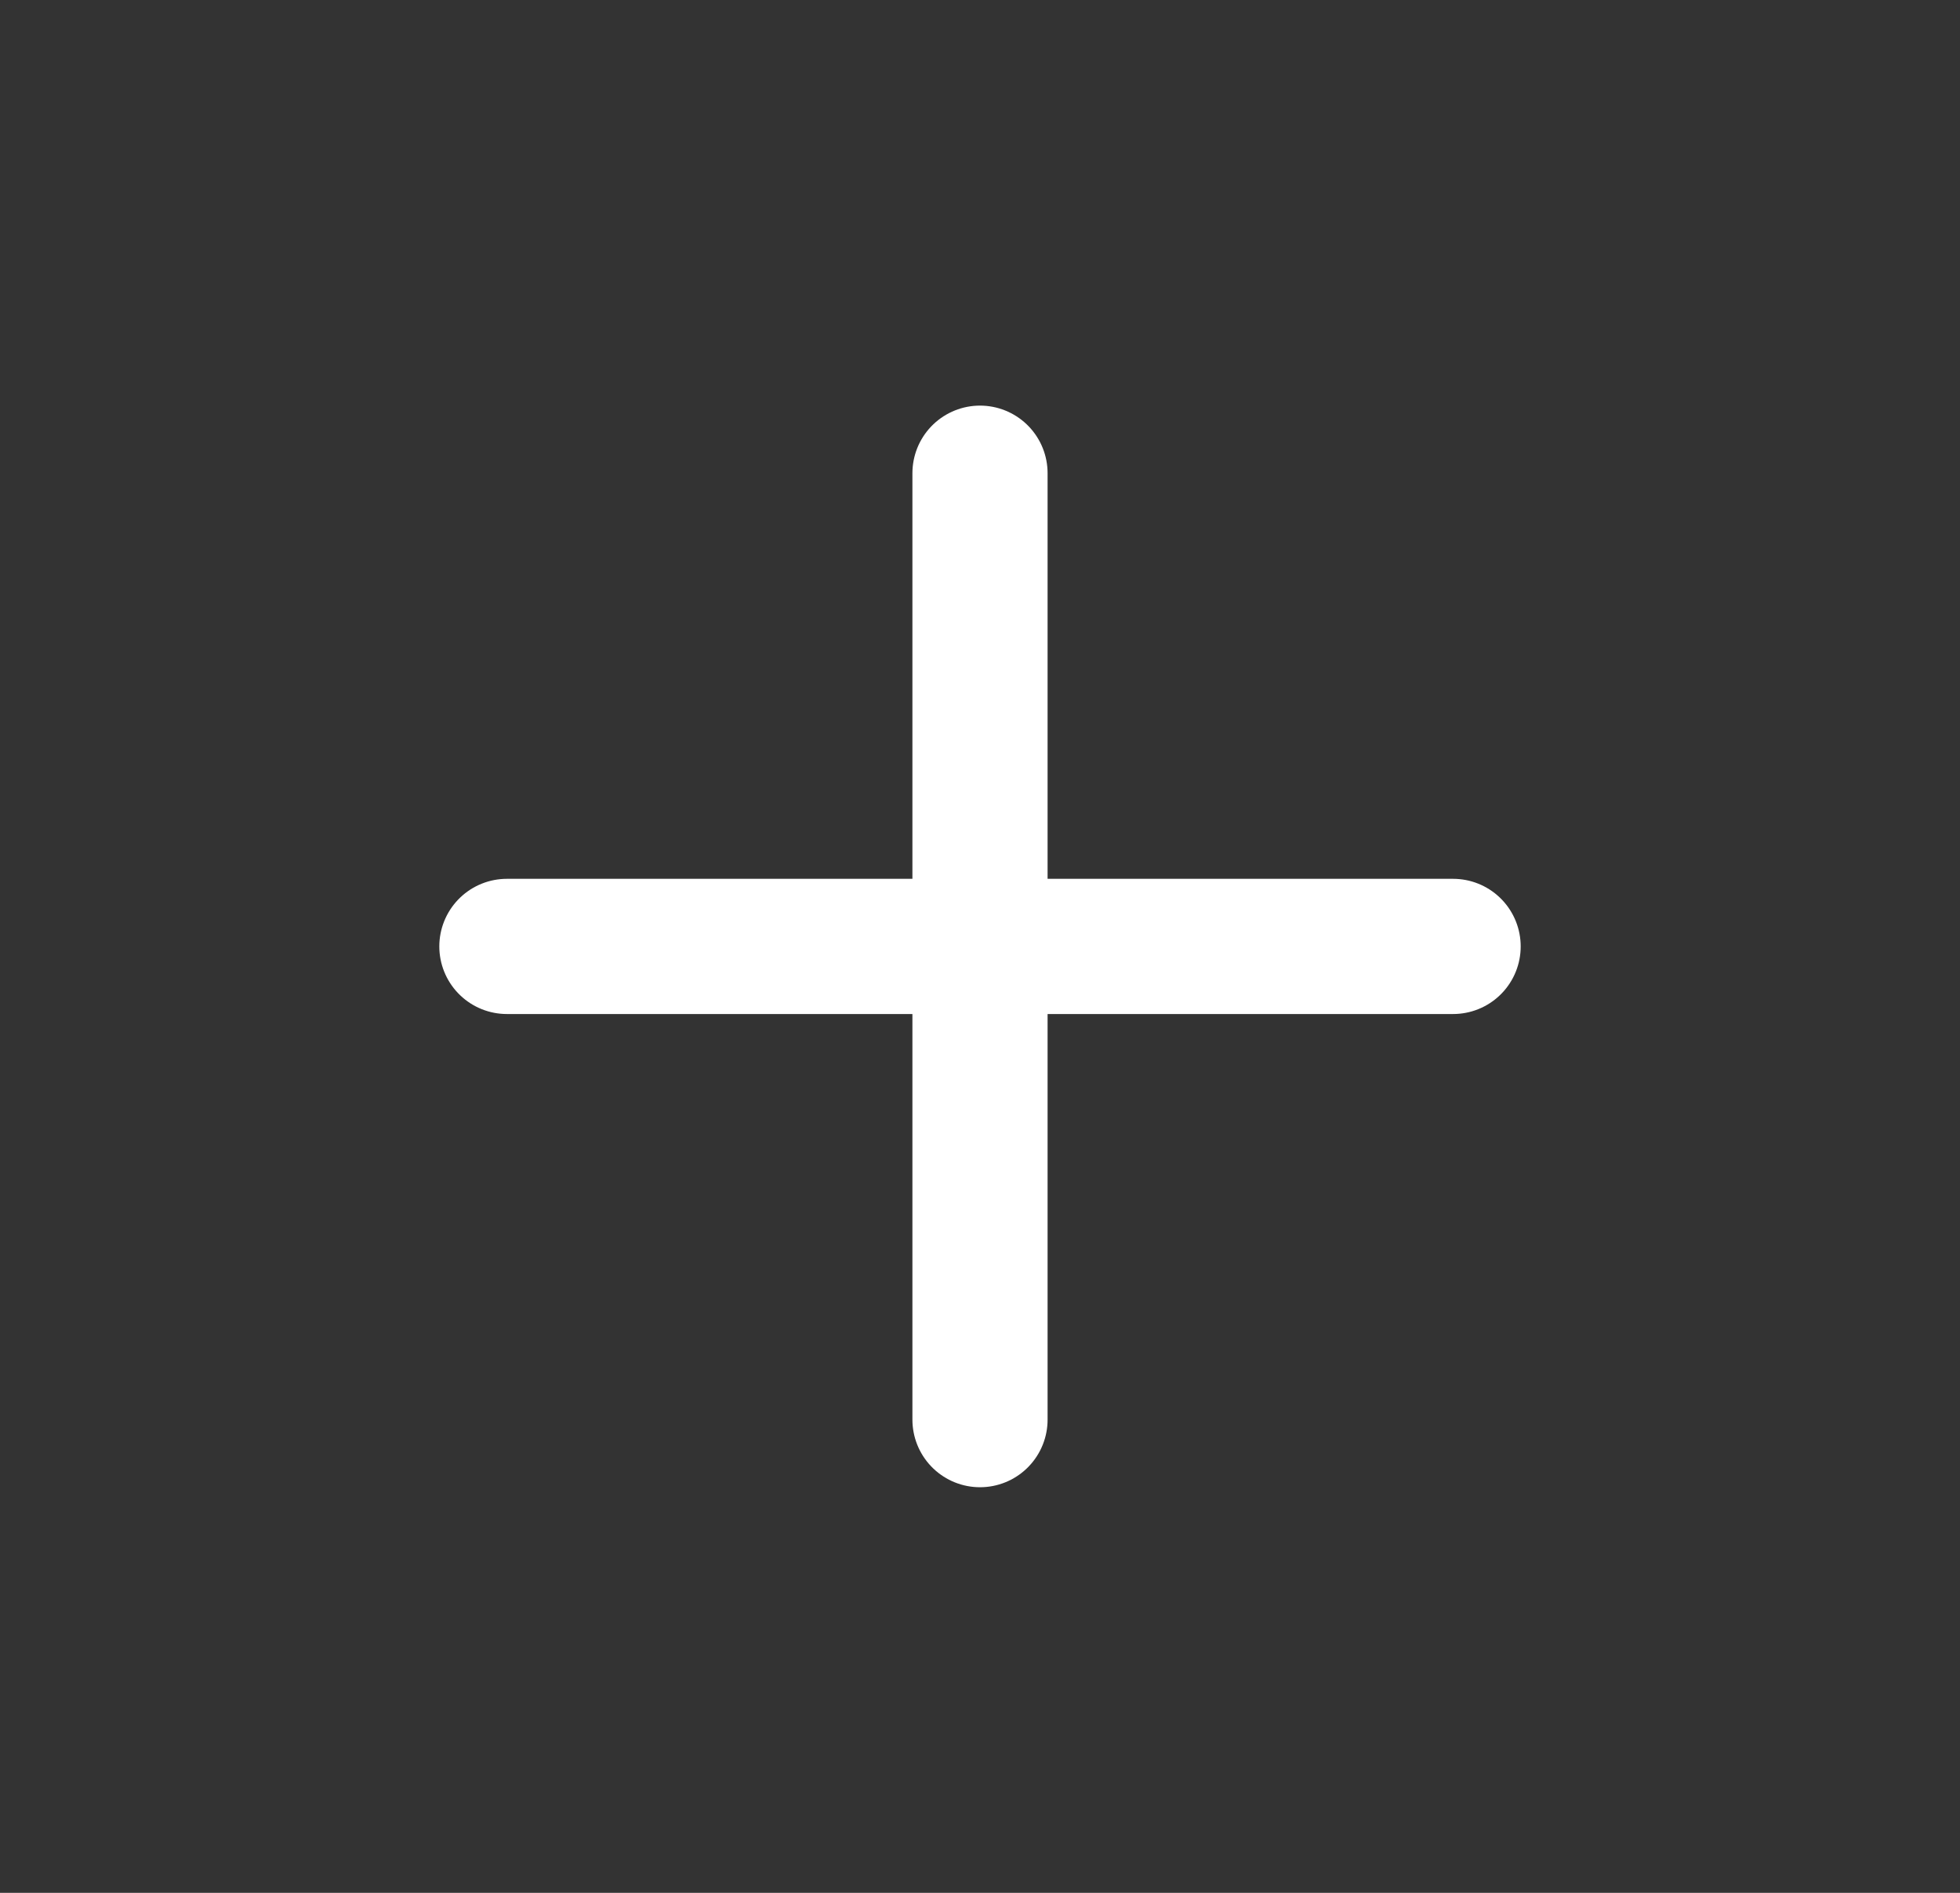 <svg width="29" height="28" viewBox="0 0 29 28" fill="none" xmlns="http://www.w3.org/2000/svg">
<rect x="0" y="0" width="29" height="28" fill="#333333" stroke="none"/>
<path d="M14.5 7V21M21.5 14L7.5 14" stroke="white" stroke-width="2" stroke-linecap="round" stroke-linejoin="round"/>
</svg>
